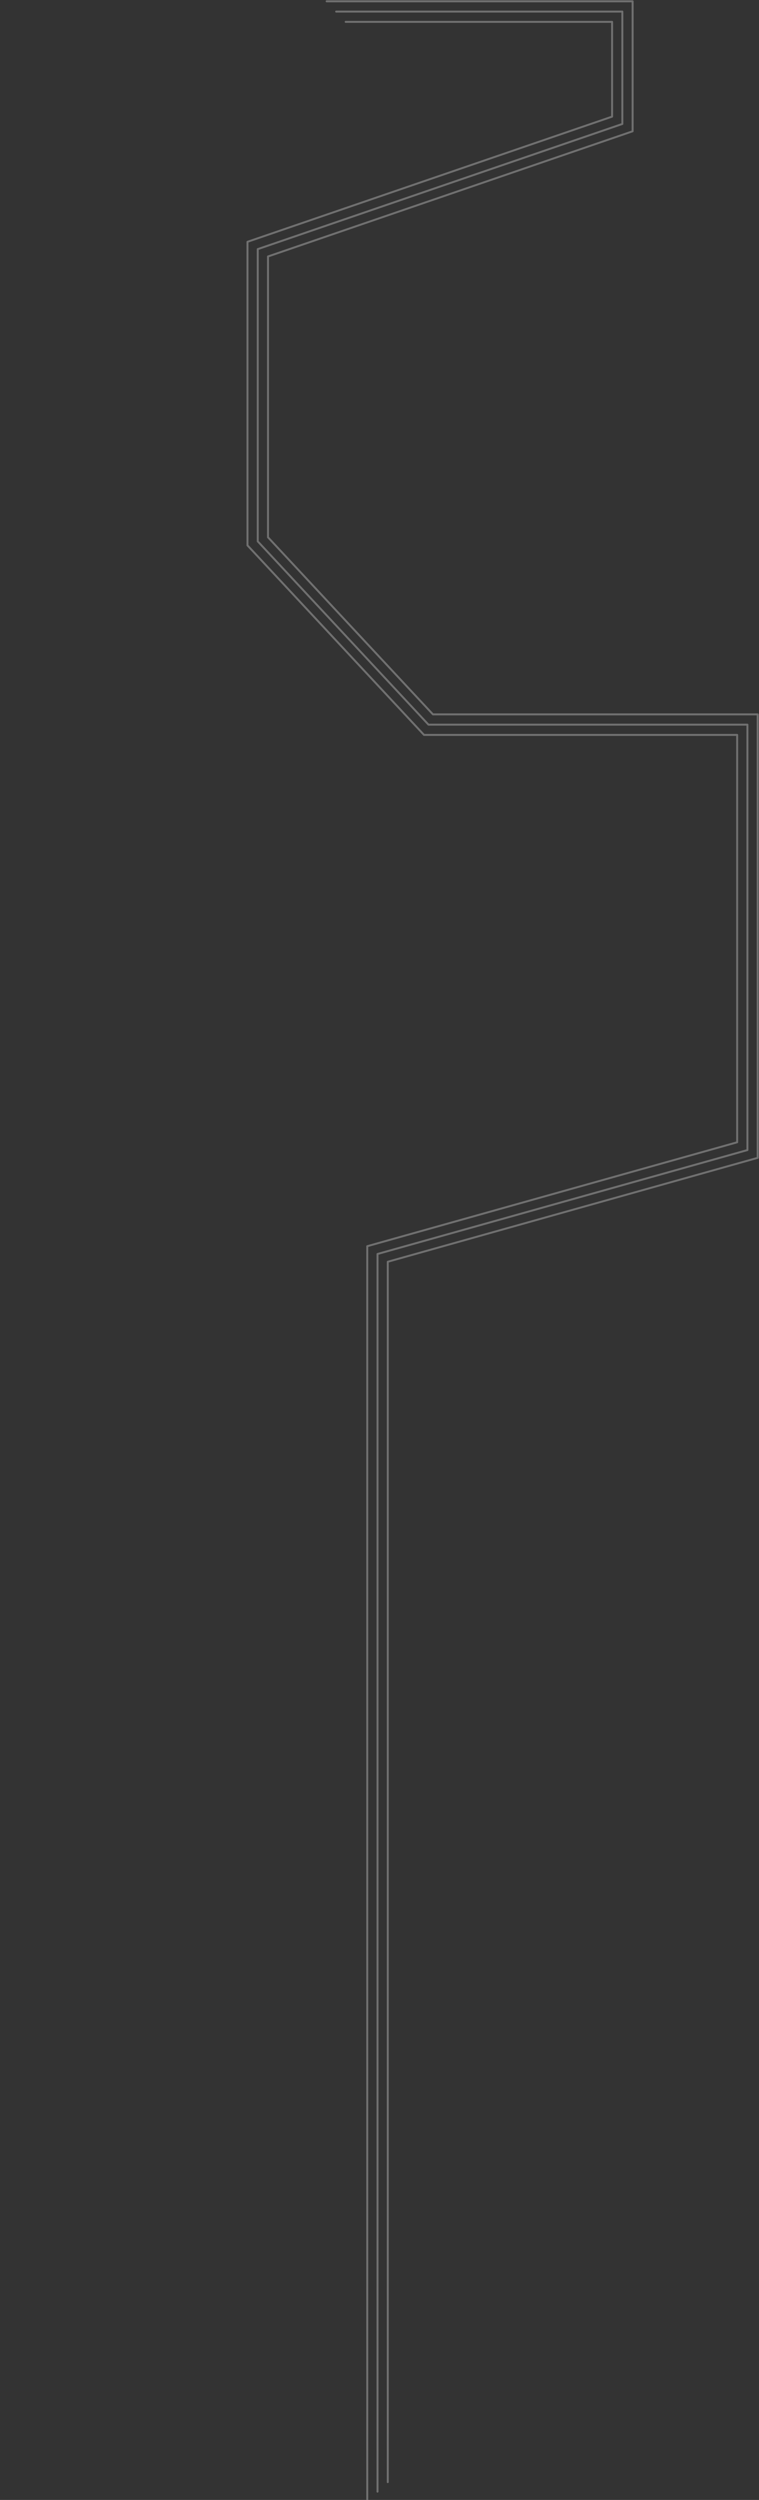 <?xml version="1.0" encoding="UTF-8"?>
<svg id="_レイヤー_1" data-name="レイヤー_1" xmlns="http://www.w3.org/2000/svg" version="1.1" viewBox="0 0 1147 3774">
  <rect x="0" y="0" width="1147" height="3774" fill="#333333" stroke="none"/>
  <!-- Generator: Adobe Illustrator 29.2.1, SVG Export Plug-In . SVG Version: 2.1.0 Build 116)  -->
  <defs>
    <style>
      .st0 {
        fill: none;
      }

      .st1 {
        fill: #fff;
      }

      .st2 {
        opacity: .3;
      }
    </style>
  </defs>
  <g class="st2">
    <path class="st1" d="M586,3748.63c-.83,0-1.5-.67-1.5-1.5v-1842.32c0-.67.45-1.26,1.09-1.44l557.91-156.58v-666.84h-489.26c-.42,0-.81-.17-1.1-.48l-249.24-267.31c-.26-.28-.4-.64-.4-1.02v-423.95c0-.64.41-1.21,1.01-1.42l549.99-188.63V3.5h-460.88c-.83,0-1.5-.67-1.5-1.5s.67-1.5,1.5-1.5h462.38c.83,0,1.5.67,1.5,1.5v196.2c0,.64-.41,1.21-1.01,1.42l-549.99,188.63v422.29l248.39,266.4h490.11c.83,0,1.5.67,1.5,1.5v669.47c0,.67-.45,1.26-1.09,1.44l-557.91,156.58v1841.18c0,.83-.67,1.5-1.5,1.5Z"/>
    <path class="st1" d="M570.5,3763c-.83,0-1.5-.67-1.5-1.5v-1868.44c0-.67.45-1.26,1.09-1.44l557.91-156.58v-639.59h-480.5c-.42,0-.81-.17-1.1-.48l-258-276.71c-.26-.28-.4-.64-.4-1.02v-441.13c0-.64.41-1.21,1.01-1.42l549.99-188.64V19h-431c-.83,0-1.5-.67-1.5-1.5s.67-1.5,1.5-1.5h432.5c.83,0,1.5.67,1.5,1.5v169.63c0,.64-.41,1.21-1.01,1.42l-549.99,188.64v439.47l257.15,275.8h481.35c.83,0,1.5.67,1.5,1.5v642.23c0,.67-.45,1.26-1.09,1.44l-557.91,156.58v1867.31c0,.83-.67,1.5-1.5,1.5Z"/>
    <path class="st1" d="M555,3777.38c-.83,0-1.5-.67-1.5-1.5v-1894.56c0-.67.45-1.26,1.09-1.44l557.91-156.58v-612.34h-471.74c-.42,0-.81-.17-1.1-.48l-266.76-286.1c-.26-.28-.4-.64-.4-1.02v-458.3c0-.64.41-1.21,1.01-1.42l549.99-188.63V34.5h-401.13c-.83,0-1.5-.67-1.5-1.5s.67-1.5,1.5-1.5h402.63c.83,0,1.5.67,1.5,1.5v143.06c0,.64-.41,1.21-1.01,1.42l-549.99,188.63v456.64l265.91,285.19h472.59c.83,0,1.5.67,1.5,1.5v614.98c0,.67-.45,1.26-1.09,1.44l-557.91,156.58v1893.43c0,.83-.67,1.5-1.5,1.5Z"/>
  </g>
  <rect class="st0" width="1147" height="3776"/>
</svg>